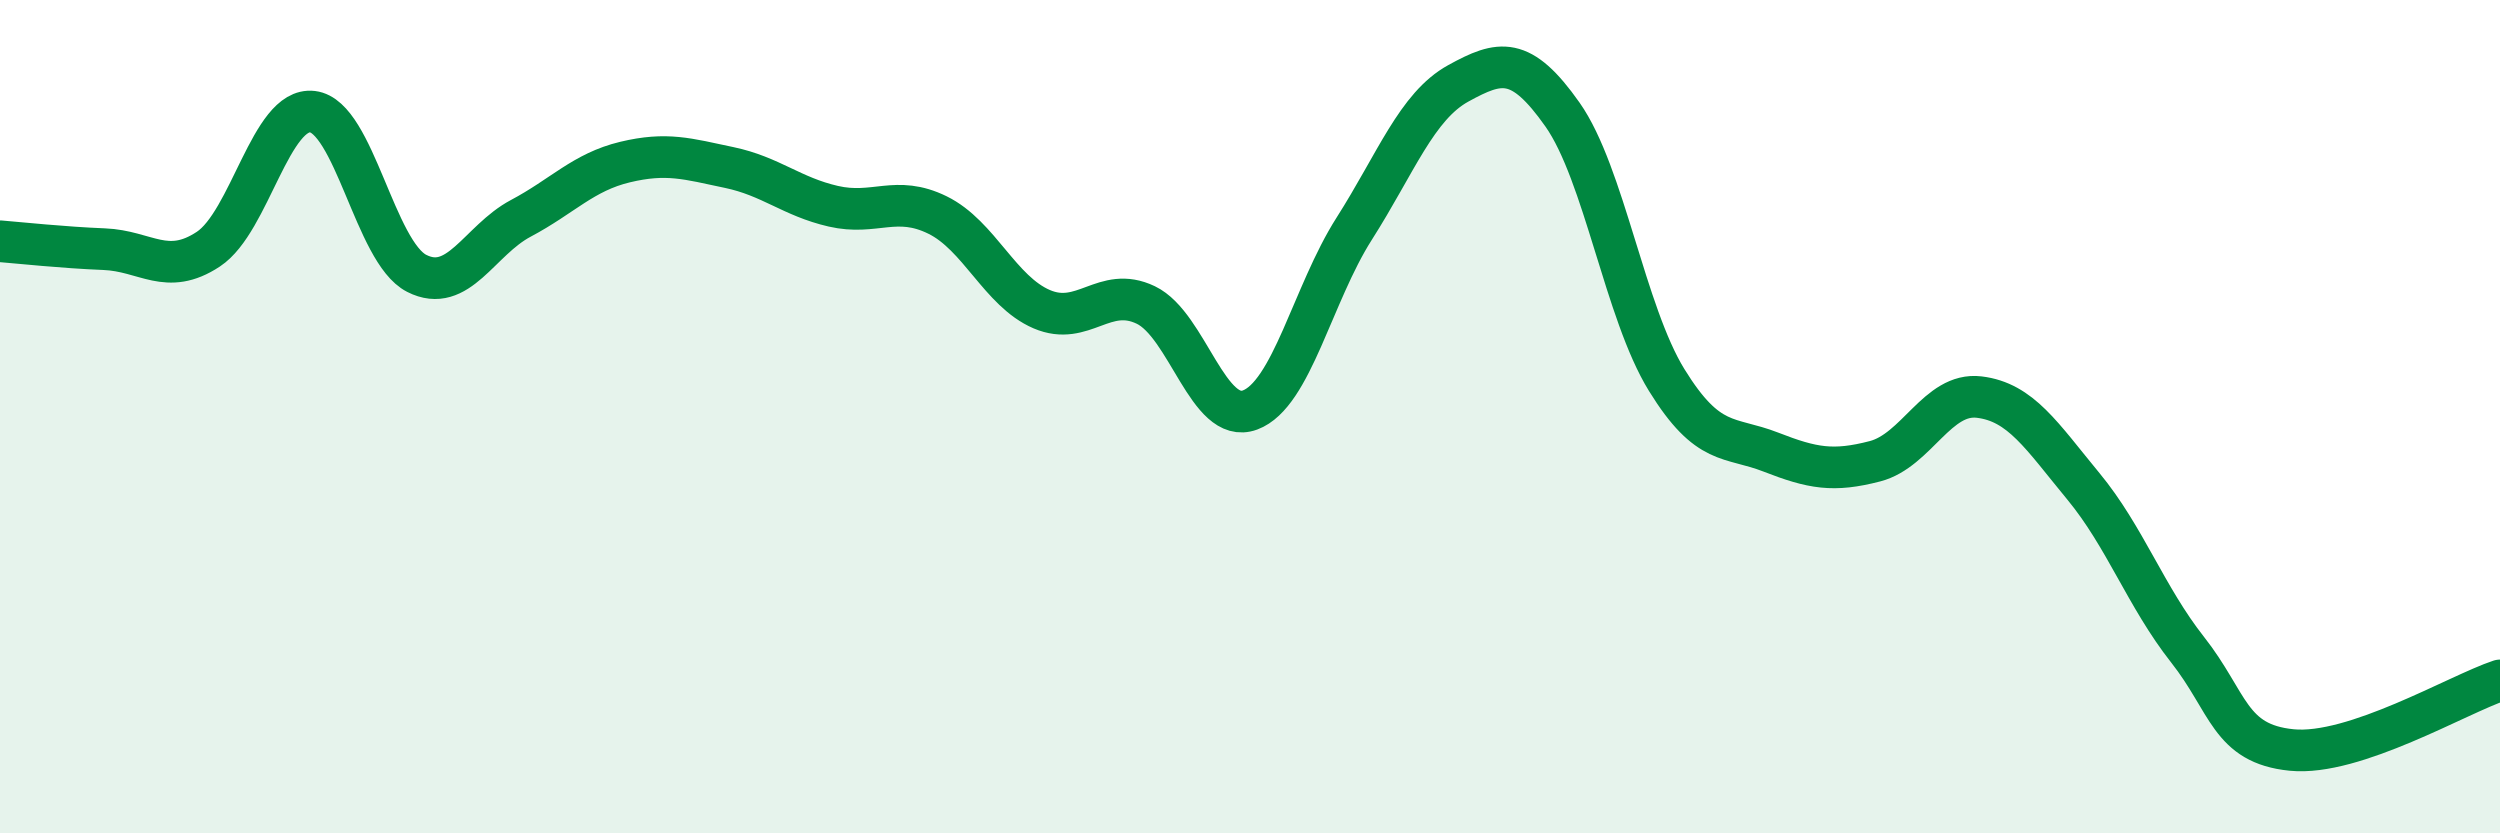 
    <svg width="60" height="20" viewBox="0 0 60 20" xmlns="http://www.w3.org/2000/svg">
      <path
        d="M 0,5.79 C 0.5,5.83 1.5,5.94 2.5,5.98 C 3.5,6.02 4,6.64 5,5.98 C 6,5.32 6.5,2.56 7.5,2.68 C 8.5,2.8 9,6.05 10,6.56 C 11,7.07 11.5,5.77 12.5,5.24 C 13.5,4.71 14,4.13 15,3.89 C 16,3.65 16.5,3.81 17.5,4.02 C 18.5,4.23 19,4.72 20,4.95 C 21,5.18 21.5,4.67 22.5,5.16 C 23.5,5.65 24,6.99 25,7.42 C 26,7.85 26.5,6.84 27.5,7.32 C 28.5,7.8 29,10.21 30,9.84 C 31,9.47 31.5,7.06 32.5,5.49 C 33.5,3.92 34,2.55 35,2 C 36,1.45 36.5,1.33 37.5,2.75 C 38.5,4.17 39,7.5 40,9.12 C 41,10.74 41.5,10.46 42.5,10.85 C 43.5,11.24 44,11.33 45,11.07 C 46,10.81 46.5,9.41 47.5,9.53 C 48.5,9.65 49,10.46 50,11.67 C 51,12.88 51.5,14.32 52.5,15.59 C 53.5,16.86 53.5,17.85 55,18 C 56.5,18.15 59,16.66 60,16.33L60 20L0 20Z"
        fill="#008740"
        opacity="0.1"
        stroke-linecap="round"
        stroke-linejoin="round"
      />
      <path
        d="M 0,5.79 C 0.5,5.83 1.5,5.94 2.5,5.98 C 3.5,6.02 4,6.64 5,5.98 C 6,5.32 6.5,2.56 7.5,2.68 C 8.5,2.8 9,6.05 10,6.56 C 11,7.07 11.5,5.77 12.5,5.24 C 13.5,4.71 14,4.13 15,3.89 C 16,3.65 16.5,3.81 17.5,4.02 C 18.5,4.23 19,4.72 20,4.95 C 21,5.18 21.5,4.67 22.5,5.16 C 23.5,5.65 24,6.99 25,7.42 C 26,7.85 26.5,6.84 27.5,7.32 C 28.5,7.8 29,10.21 30,9.84 C 31,9.47 31.5,7.06 32.5,5.49 C 33.5,3.92 34,2.55 35,2 C 36,1.45 36.5,1.33 37.5,2.75 C 38.5,4.17 39,7.5 40,9.12 C 41,10.74 41.5,10.46 42.5,10.85 C 43.5,11.24 44,11.33 45,11.07 C 46,10.81 46.5,9.41 47.5,9.53 C 48.5,9.65 49,10.46 50,11.67 C 51,12.88 51.5,14.32 52.5,15.59 C 53.5,16.86 53.5,17.85 55,18 C 56.5,18.15 59,16.66 60,16.33"
        stroke="#008740"
        stroke-width="1"
        fill="none"
        stroke-linecap="round"
        stroke-linejoin="round"
      />
    </svg>
  